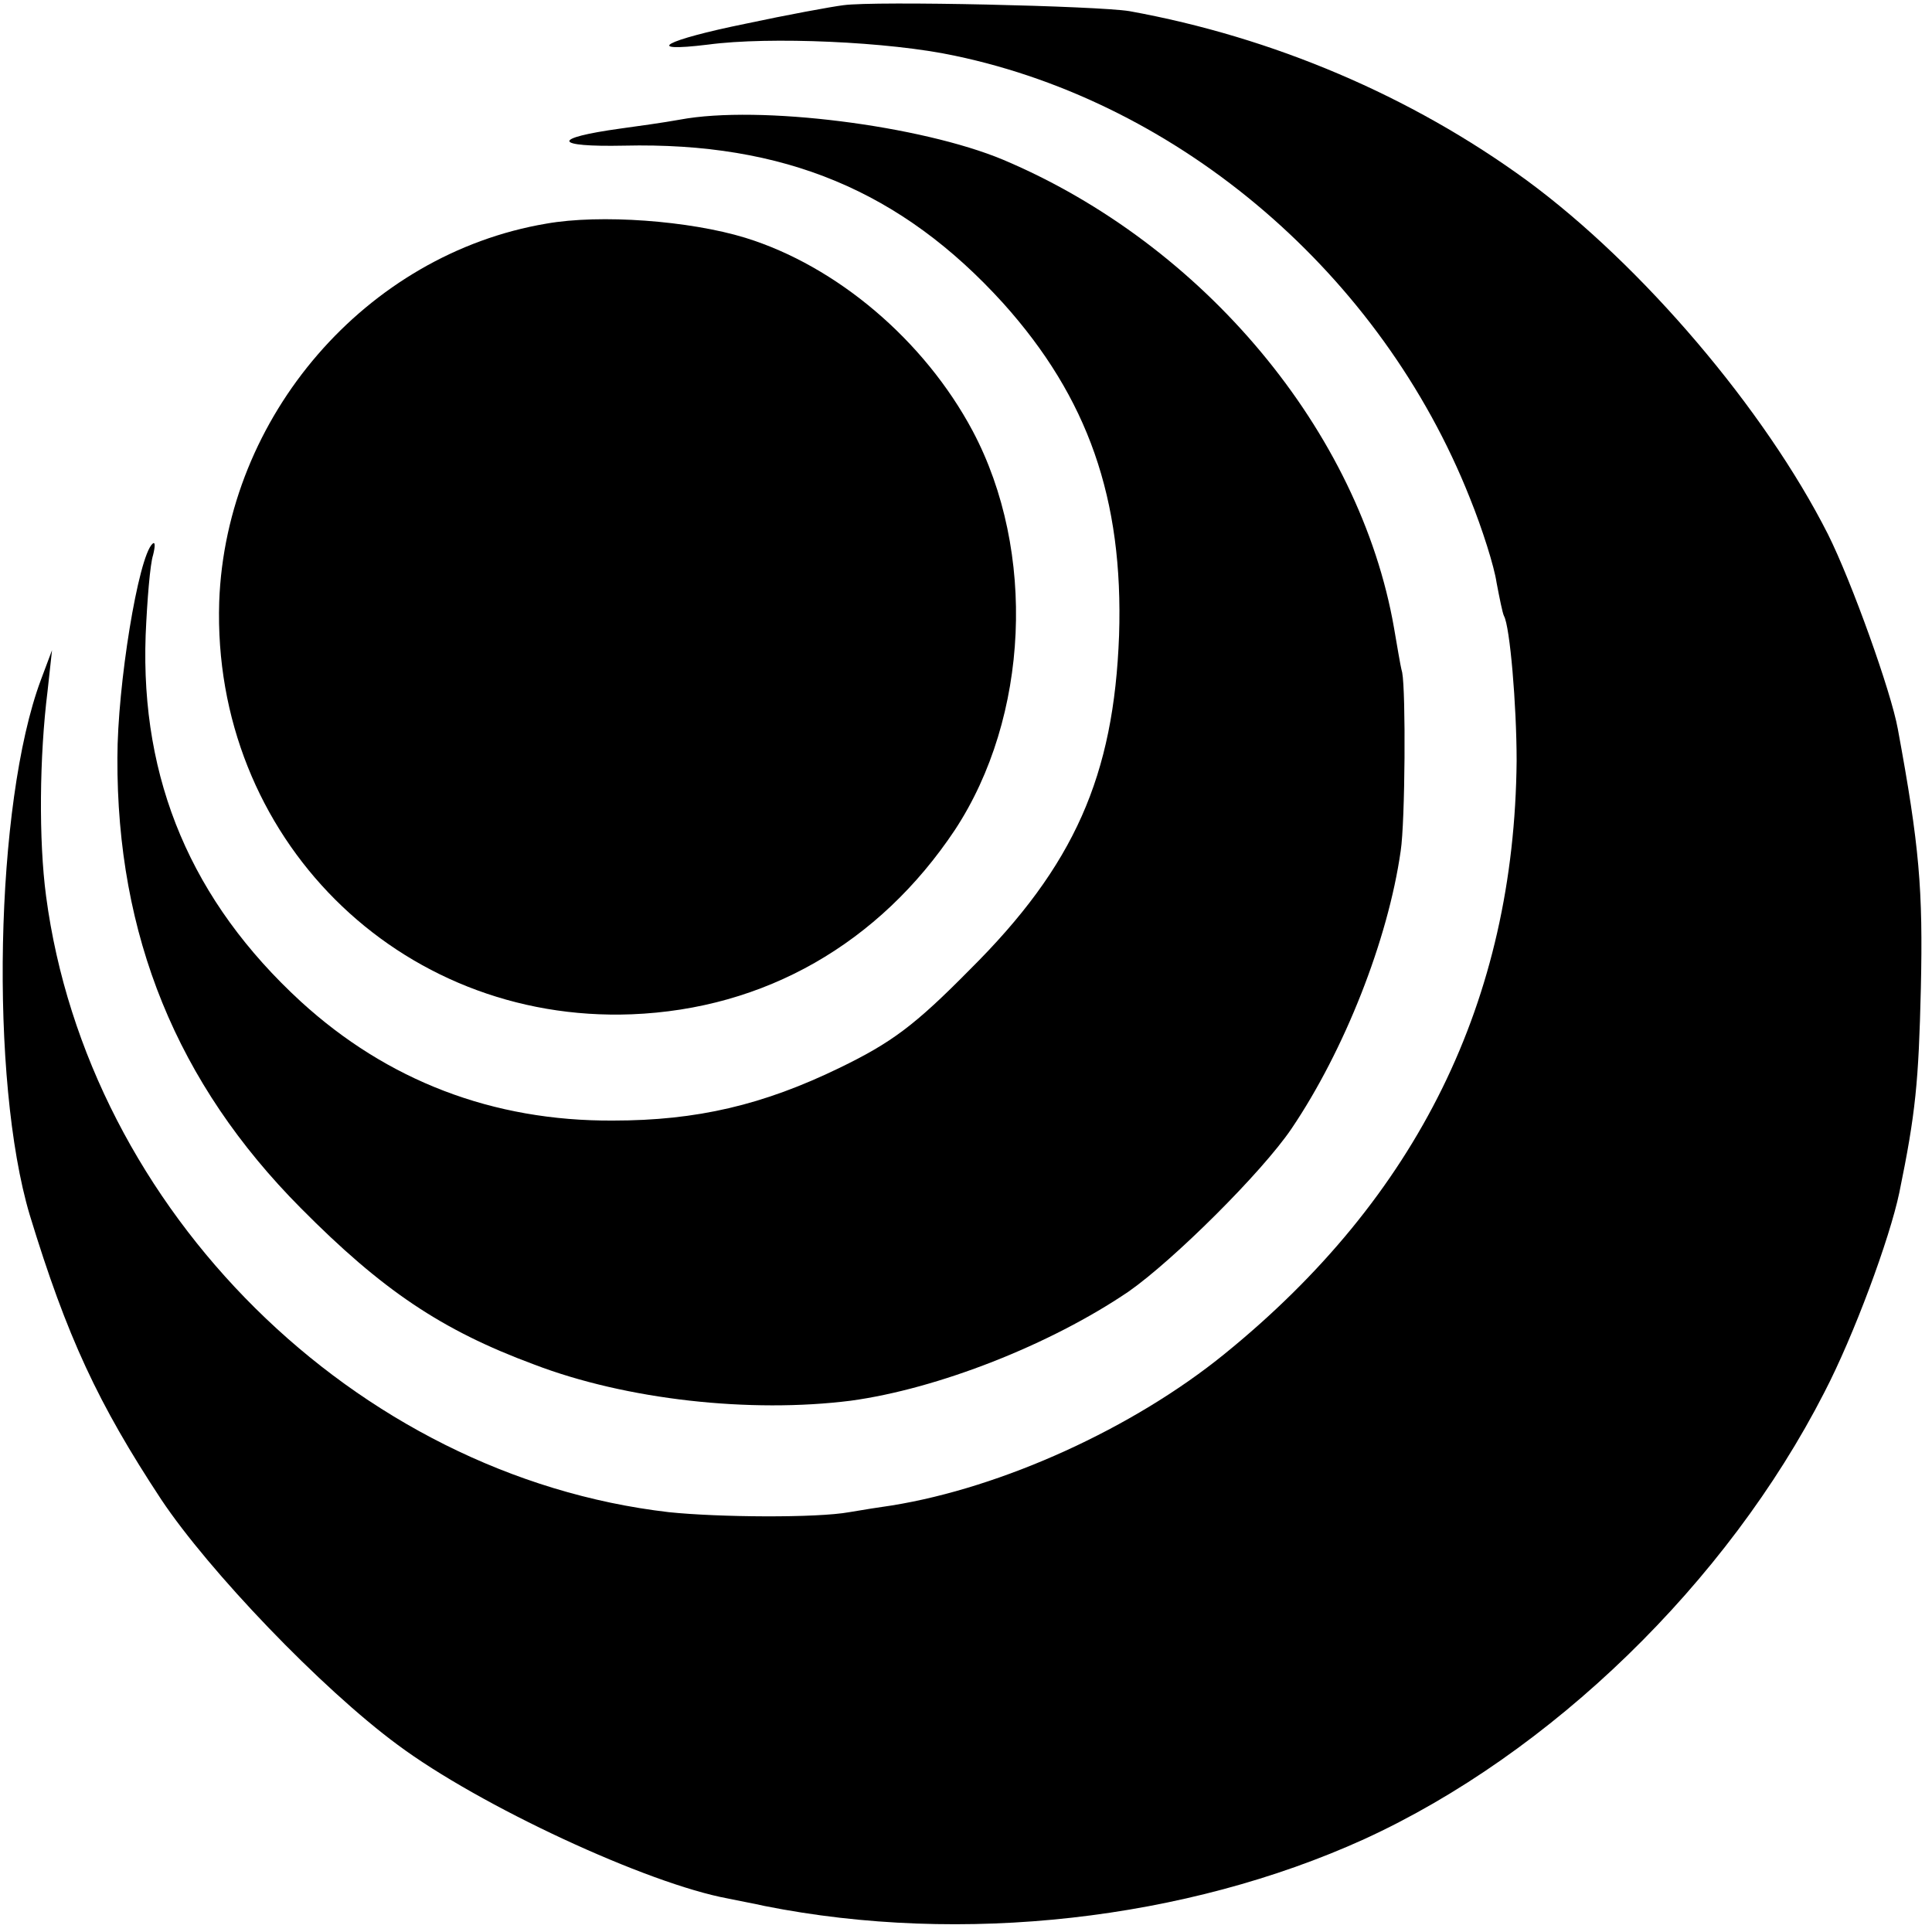 <?xml version="1.0" standalone="no"?>
<!DOCTYPE svg PUBLIC "-//W3C//DTD SVG 20010904//EN"
 "http://www.w3.org/TR/2001/REC-SVG-20010904/DTD/svg10.dtd">
<svg version="1.0" xmlns="http://www.w3.org/2000/svg"
 width="260pt" height="260pt" viewBox="0 0 260 260"
 preserveAspectRatio="xMidYMid meet">
<g transform="translate(0,260) scale(0.1,-0.1)"
fill="#000000" stroke="none">
<path d="M1135 2593 c-16 -2 -76 -13 -132 -25 -108 -22 -140 -39 -50 -28 82
11 244 4 332 -15 305 -64 574 -295 693 -595 17 -42 33 -93 36 -114 4 -21 8
-41 10 -45 8 -14 17 -120 17 -195 -3 -322 -133 -587 -393 -798 -123 -100 -299
-180 -448 -204 -14 -2 -40 -6 -57 -9 -44 -8 -176 -7 -243 0 -422 49 -782 406
-838 829 -10 75 -9 188 2 276 l6 55 -15 -40 c-62 -166 -69 -539 -15 -720 50
-164 92 -254 177 -383 64 -96 215 -254 318 -330 110 -82 336 -187 445 -207 14
-3 36 -7 49 -10 266 -53 567 -19 807 90 251 115 488 345 619 601 40 77 88 207
101 269 22 107 26 149 29 275 3 133 -2 192 -31 349 -9 50 -62 198 -94 262 -85
168 -250 362 -405 476 -156 114 -342 193 -535 228 -42 7 -342 14 -385 8z"/>
<path d="M915 2439 c-22 -4 -58 -9 -80 -12 -94 -13 -91 -25 5 -23 215 5 373
-61 510 -212 114 -127 162 -263 156 -447 -7 -189 -60 -310 -201 -450 -74 -75
-105 -98 -175 -132 -103 -50 -192 -71 -305 -71 -162 -1 -304 54 -420 160 -147
135 -216 298 -209 493 2 47 6 96 10 108 3 12 3 19 -1 15 -19 -18 -47 -190 -47
-288 -1 -239 80 -438 247 -606 109 -110 189 -164 313 -210 125 -48 292 -66
427 -49 117 16 268 75 374 147 60 42 179 160 219 219 71 105 130 254 147 374
6 39 7 214 2 240 -3 11 -7 38 -11 60 -46 264 -256 516 -526 630 -110 46 -328
74 -435 54z"/>
<path d="M735 2299 c-242 -41 -431 -259 -440 -509 -10 -316 241 -567 555 -555
179 7 333 95 435 248 100 152 110 375 24 537 -65 122 -183 222 -306 260 -75
23 -195 32 -268 19z"/>
</g>
</svg>
